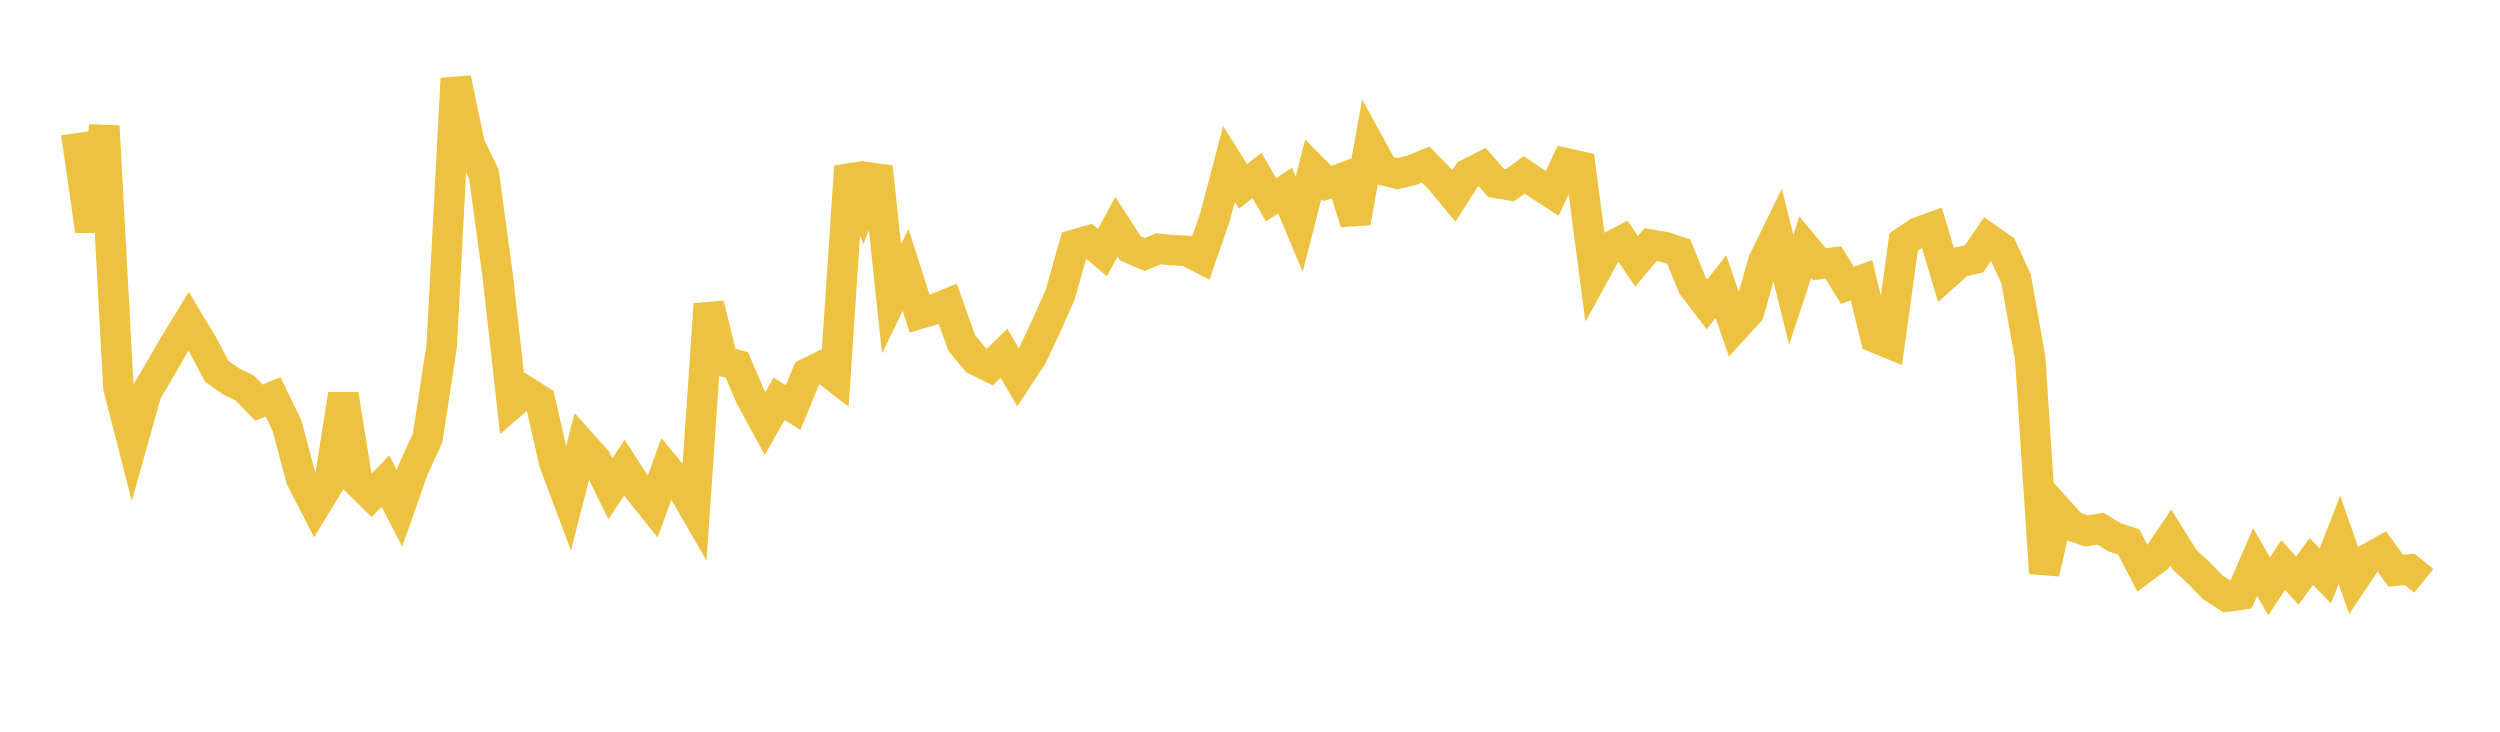 <svg width="164" height="48" xmlns="http://www.w3.org/2000/svg" xmlns:xlink="http://www.w3.org/1999/xlink"><path fill="none" stroke="rgb(237,194,64)" stroke-width="2" d="M5,8.735L5.922,15.143L6.844,8.278L7.766,25.417L8.689,29.012L9.611,25.735L10.533,24.171L11.455,22.584L12.377,21.079L13.299,22.609L14.222,24.36L15.144,25.009L16.066,25.464L16.988,26.416L17.91,26.024L18.832,27.927L19.754,31.397L20.677,33.2L21.599,31.686L22.521,25.868L23.443,31.601L24.365,32.504L25.287,31.563L26.21,33.345L27.132,30.732L28.054,28.724L28.976,22.686L29.898,5.151L30.82,9.517L31.743,11.413L32.665,18.225L33.587,26.479L34.509,25.687L35.431,26.27L36.353,30.323L37.275,32.781L38.198,29.162L39.12,30.188L40.042,32.062L40.964,30.673L41.886,32.095L42.808,33.248L43.731,30.722L44.653,31.835L45.575,33.435L46.497,19.955L47.419,23.693L48.341,23.942L49.263,26.099L50.186,27.791L51.108,26.166L52.03,26.732L52.952,24.494L53.874,24.035L54.796,24.744L55.719,10.919L56.641,13.283L57.563,10.953L58.485,19.604L59.407,17.701L60.329,20.58L61.251,20.302L62.174,19.929L63.096,22.51L64.018,23.622L64.94,24.076L65.862,23.176L66.784,24.758L67.707,23.356L68.629,21.394L69.551,19.326L70.473,16.055L71.395,15.792L72.317,16.568L73.24,14.875L74.162,16.297L75.084,16.694L76.006,16.32L76.928,16.411L77.85,16.456L78.772,16.93L79.695,14.272L80.617,10.754L81.539,12.223L82.461,11.513L83.383,13.107L84.305,12.5L85.228,14.704L86.15,11.111L87.072,12.042L87.994,11.7L88.916,14.6L89.838,9.483L90.76,11.17L91.683,11.395L92.605,11.172L93.527,10.793L94.449,11.735L95.371,12.849L96.293,11.418L97.216,10.945L98.138,11.997L99.06,12.155L99.982,11.468L100.904,12.092L101.826,12.69L102.749,10.712L103.671,10.919L104.593,17.95L105.515,16.263L106.437,15.775L107.359,17.142L108.281,16.047L109.204,16.208L110.126,16.507L111.048,18.771L111.97,19.971L112.892,18.804L113.814,21.474L114.737,20.462L115.659,17.175L116.581,15.285L117.503,19.009L118.425,16.223L119.347,17.328L120.269,17.223L121.192,18.722L122.114,18.384L123.036,22.153L123.958,22.533L124.88,15.877L125.802,15.247L126.725,14.917L127.647,18.015L128.569,17.188L129.491,16.985L130.413,15.645L131.335,16.291L132.257,18.301L133.18,23.498L134.102,37.599L135.024,33.495L135.946,34.515L136.868,34.83L137.79,34.683L138.713,35.248L139.635,35.543L140.557,37.31L141.479,36.626L142.401,35.261L143.323,36.737L144.246,37.589L145.168,38.535L146.09,39.137L147.012,39.007L147.934,36.87L148.856,38.465L149.778,37.063L150.701,38.092L151.623,36.836L152.545,37.775L153.467,35.405L154.389,38.059L155.311,36.683L156.234,36.159L157.156,37.435L158.078,37.354L159,38.101"></path></svg>